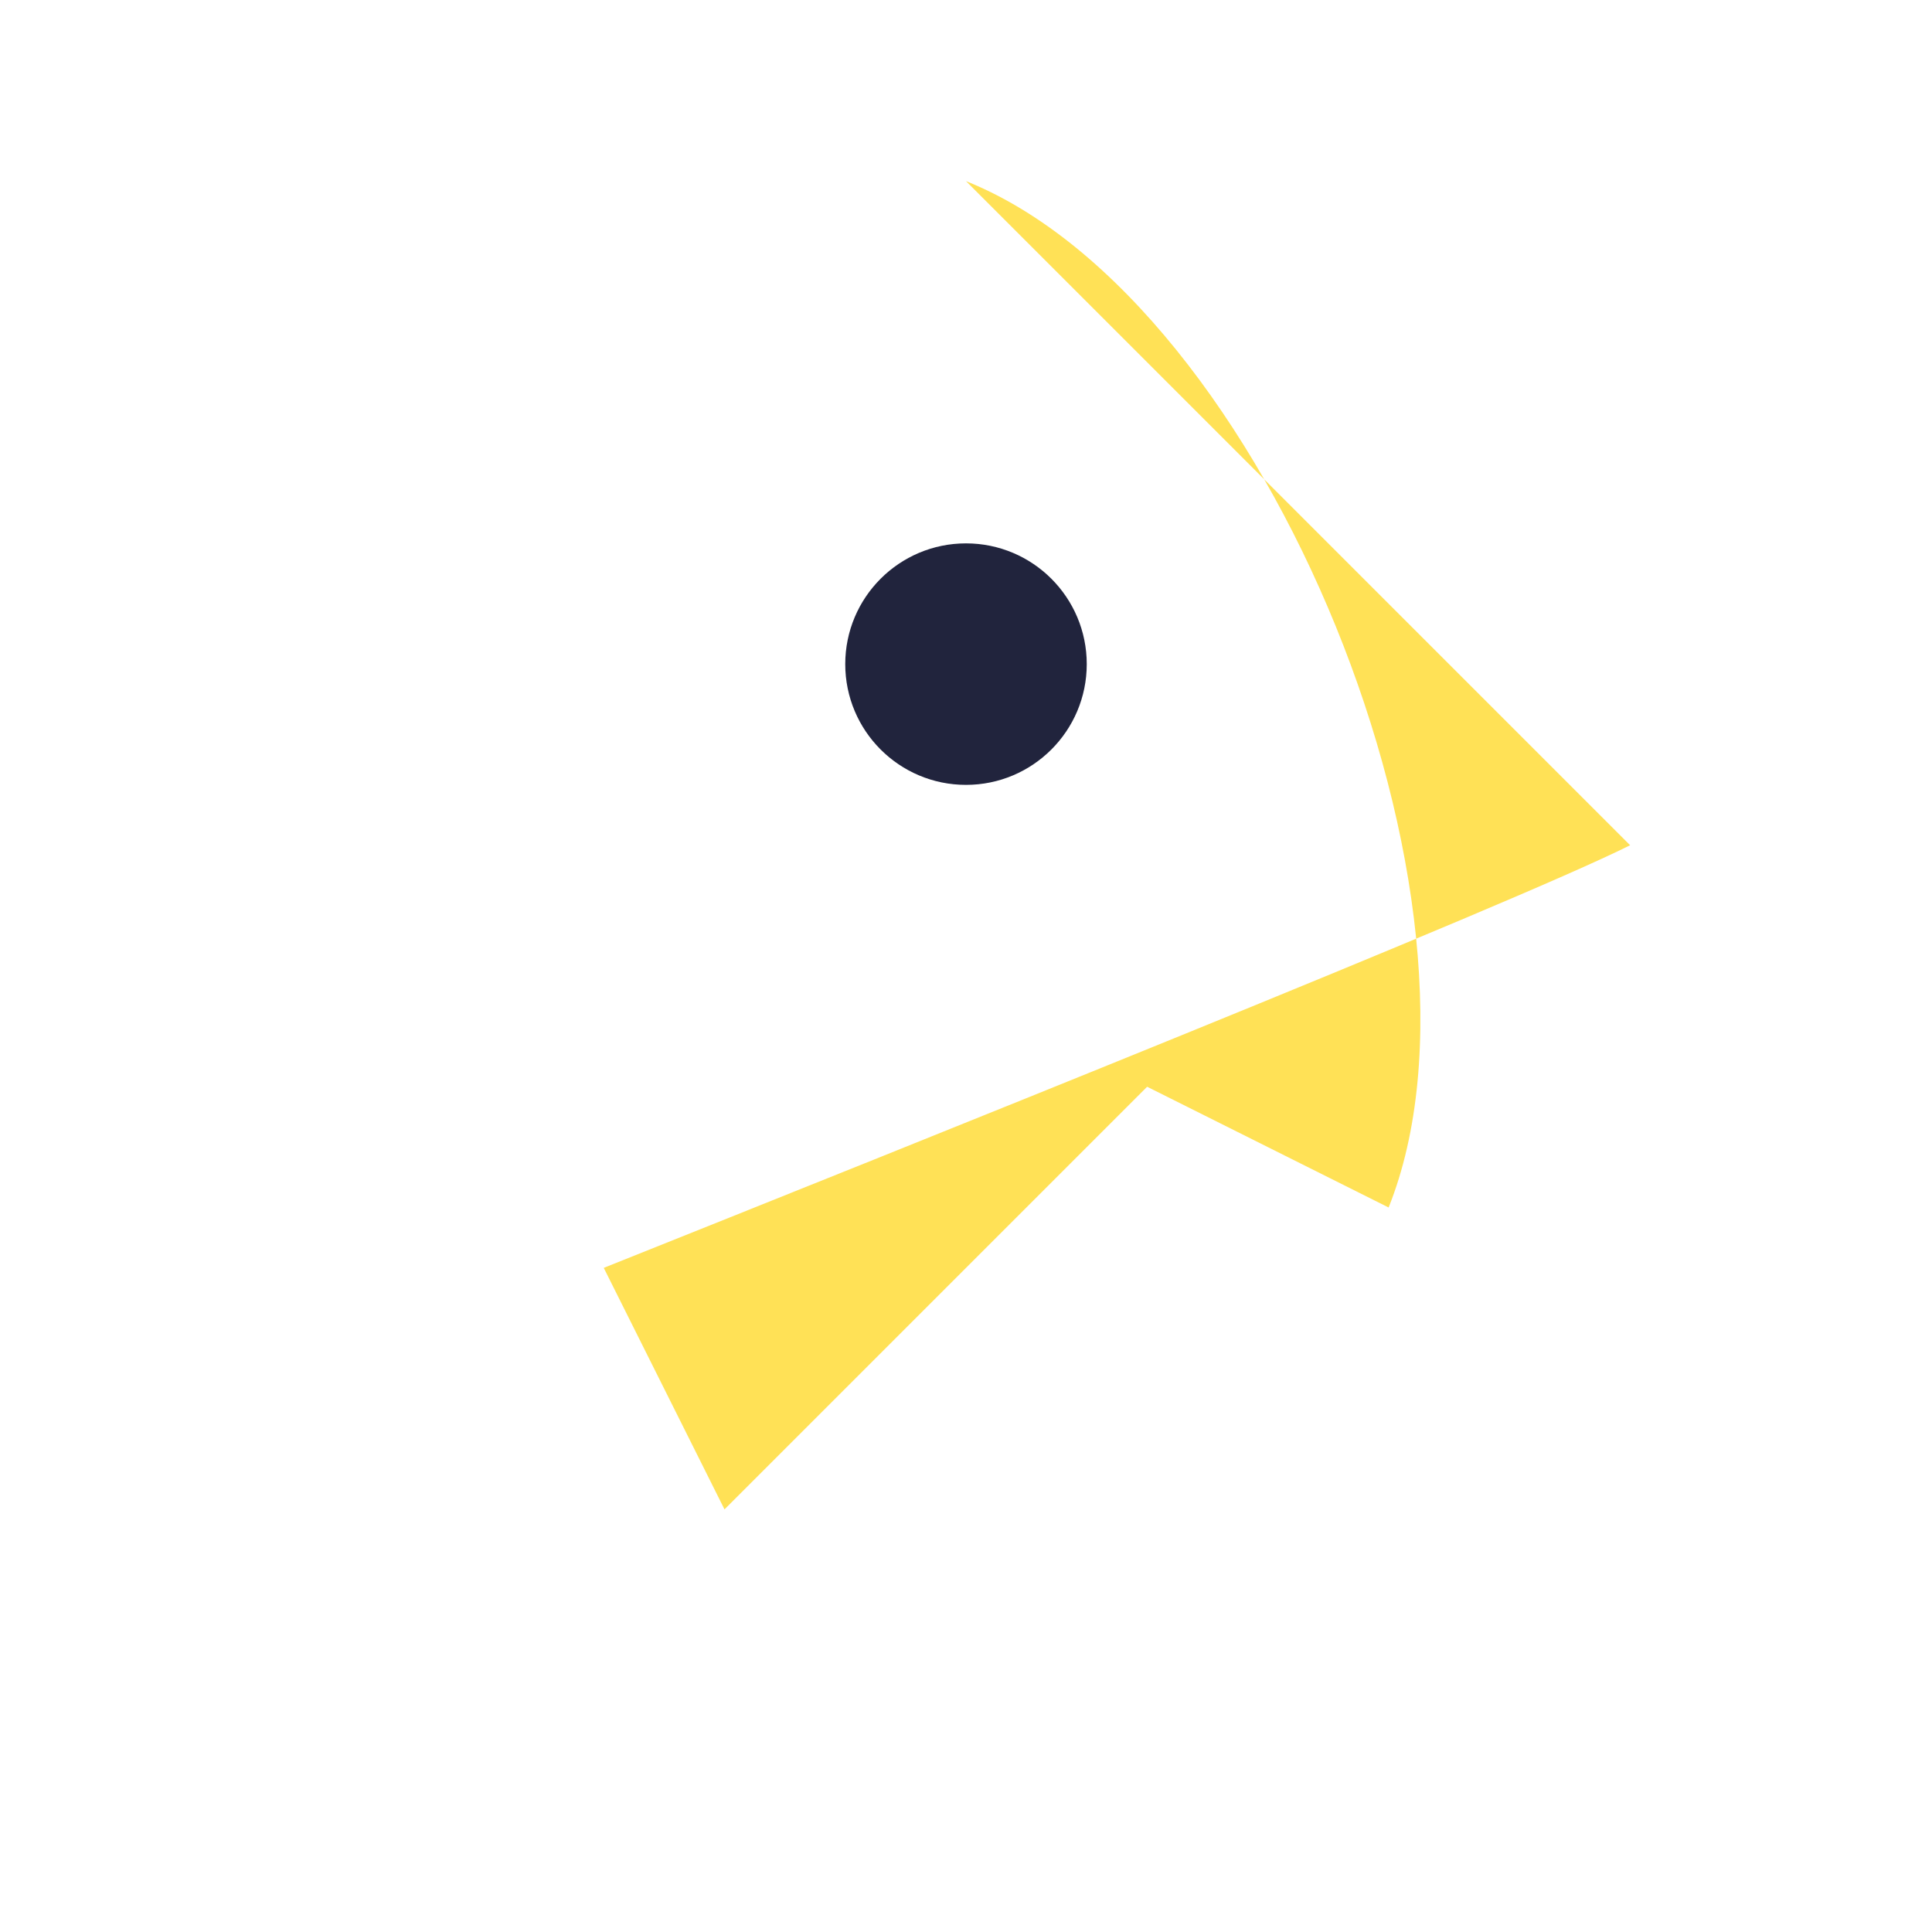 <?xml version="1.0" encoding="UTF-8"?>
<svg xmlns="http://www.w3.org/2000/svg" width="32" height="32" viewBox="0 0 32 32"><path d="M16 3c5 2 9 12 7 17l-4-2-7 7-2-4c5-2 15-6 17-7z" fill="#ffe156"/><circle cx="16" cy="11" r="2" fill="#21243d"/></svg>
